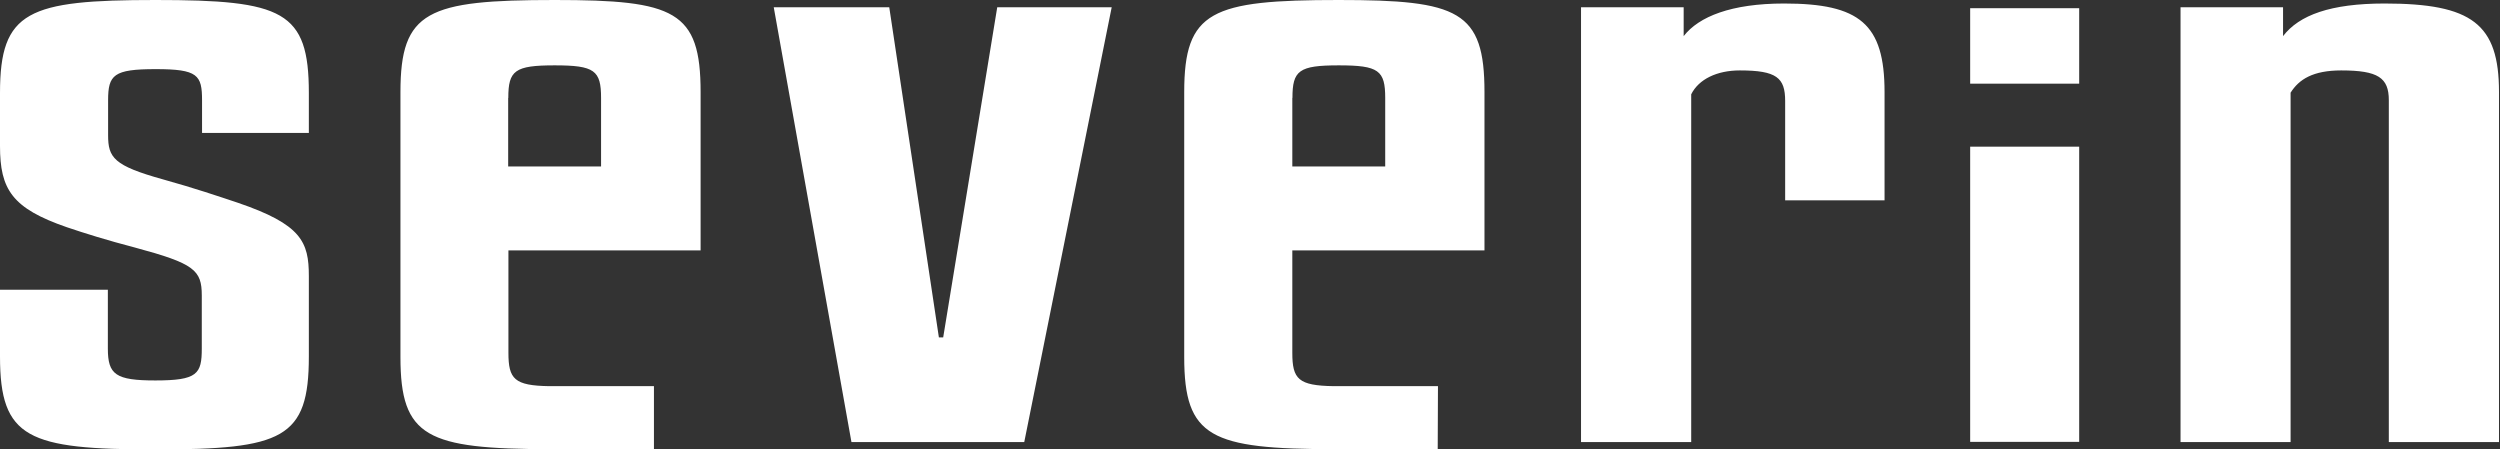 <svg width="178" height="32" viewBox="0 0 178 32" fill="none" xmlns="http://www.w3.org/2000/svg">
<rect x="0" y="0" width="178" height="32" fill="#333333" stroke="none"/>
<path d="M21.99 9.455V6.615C21.99 0.777 20.149 0 11.074 0C1.998 0 0 0.777 0 6.615V10.389C0 13.488 0.851 14.83 4.764 16.18C5.995 16.597 7.614 17.105 9.603 17.624C13.831 18.762 14.367 19.224 14.367 21.037V24.812C14.367 26.625 14.062 27.088 11.065 27.088C8.224 27.088 7.679 26.671 7.679 24.812V20.63H0V25.385C0 31.223 1.998 32 11.074 32C20.149 32 21.99 31.223 21.99 25.385V19.65C21.99 17.216 21.454 15.977 16.921 14.432C15.533 13.969 13.849 13.396 11.62 12.776C8.086 11.795 7.697 11.222 7.697 9.621V7.142C7.697 5.329 8.086 4.922 11.083 4.922C14.08 4.922 14.386 5.338 14.386 7.142V9.464H21.999L21.99 9.455ZM46.561 27.495C46.423 27.495 39.244 27.495 39.114 27.495C36.616 27.458 36.2 26.986 36.2 25.117V17.827H49.883V6.559C49.883 0.768 48.042 0 39.503 0C30.427 0 28.512 0.777 28.512 6.559V25.422C28.512 31.14 30.39 31.963 39.179 31.982H46.561M36.191 6.975C36.191 5.014 36.653 4.653 39.493 4.653C42.334 4.653 42.796 5.014 42.796 6.975V11.851H36.182V6.975H36.191ZM72.927 31.473L79.153 0.518H71.003L67.155 24.025H66.849L63.315 0.518H55.091L60.623 31.473H72.927ZM102.383 27.495C102.263 27.495 95.093 27.495 94.973 27.495C92.438 27.458 92.013 26.995 92.013 25.117V17.827H105.695V6.559C105.695 0.768 103.854 0 95.315 0C86.24 0 84.316 0.777 84.316 6.559V25.422C84.316 31.158 86.203 31.972 95.047 31.982H102.365M92.022 6.975C92.022 5.014 92.484 4.653 95.325 4.653C98.165 4.653 98.627 5.014 98.627 6.975V11.851H92.013V6.975H92.022ZM120.414 6.716C120.951 5.634 122.255 5.014 123.874 5.014C126.492 5.014 127.103 5.532 127.103 7.188V14.265H134.18V6.559C134.18 1.702 132.413 0.25 127.029 0.25C123.263 0.25 120.951 1.184 119.877 2.572V0.518H112.569V31.473H120.414V6.716ZM148.038 0.583H140.276V5.958H148.038V0.583ZM148.038 10.445H140.276V31.463H148.038V10.445ZM163.081 6.615C163.691 5.634 164.7 5.014 166.698 5.014C169.316 5.014 170.084 5.532 170.084 7.133V31.473H177.929V6.559C177.929 1.702 176.005 0.25 169.779 0.25C165.939 0.25 163.7 1.073 162.553 2.572V0.518H155.254V31.473H163.09V6.615H163.081Z" fill="white"/>
</svg>
